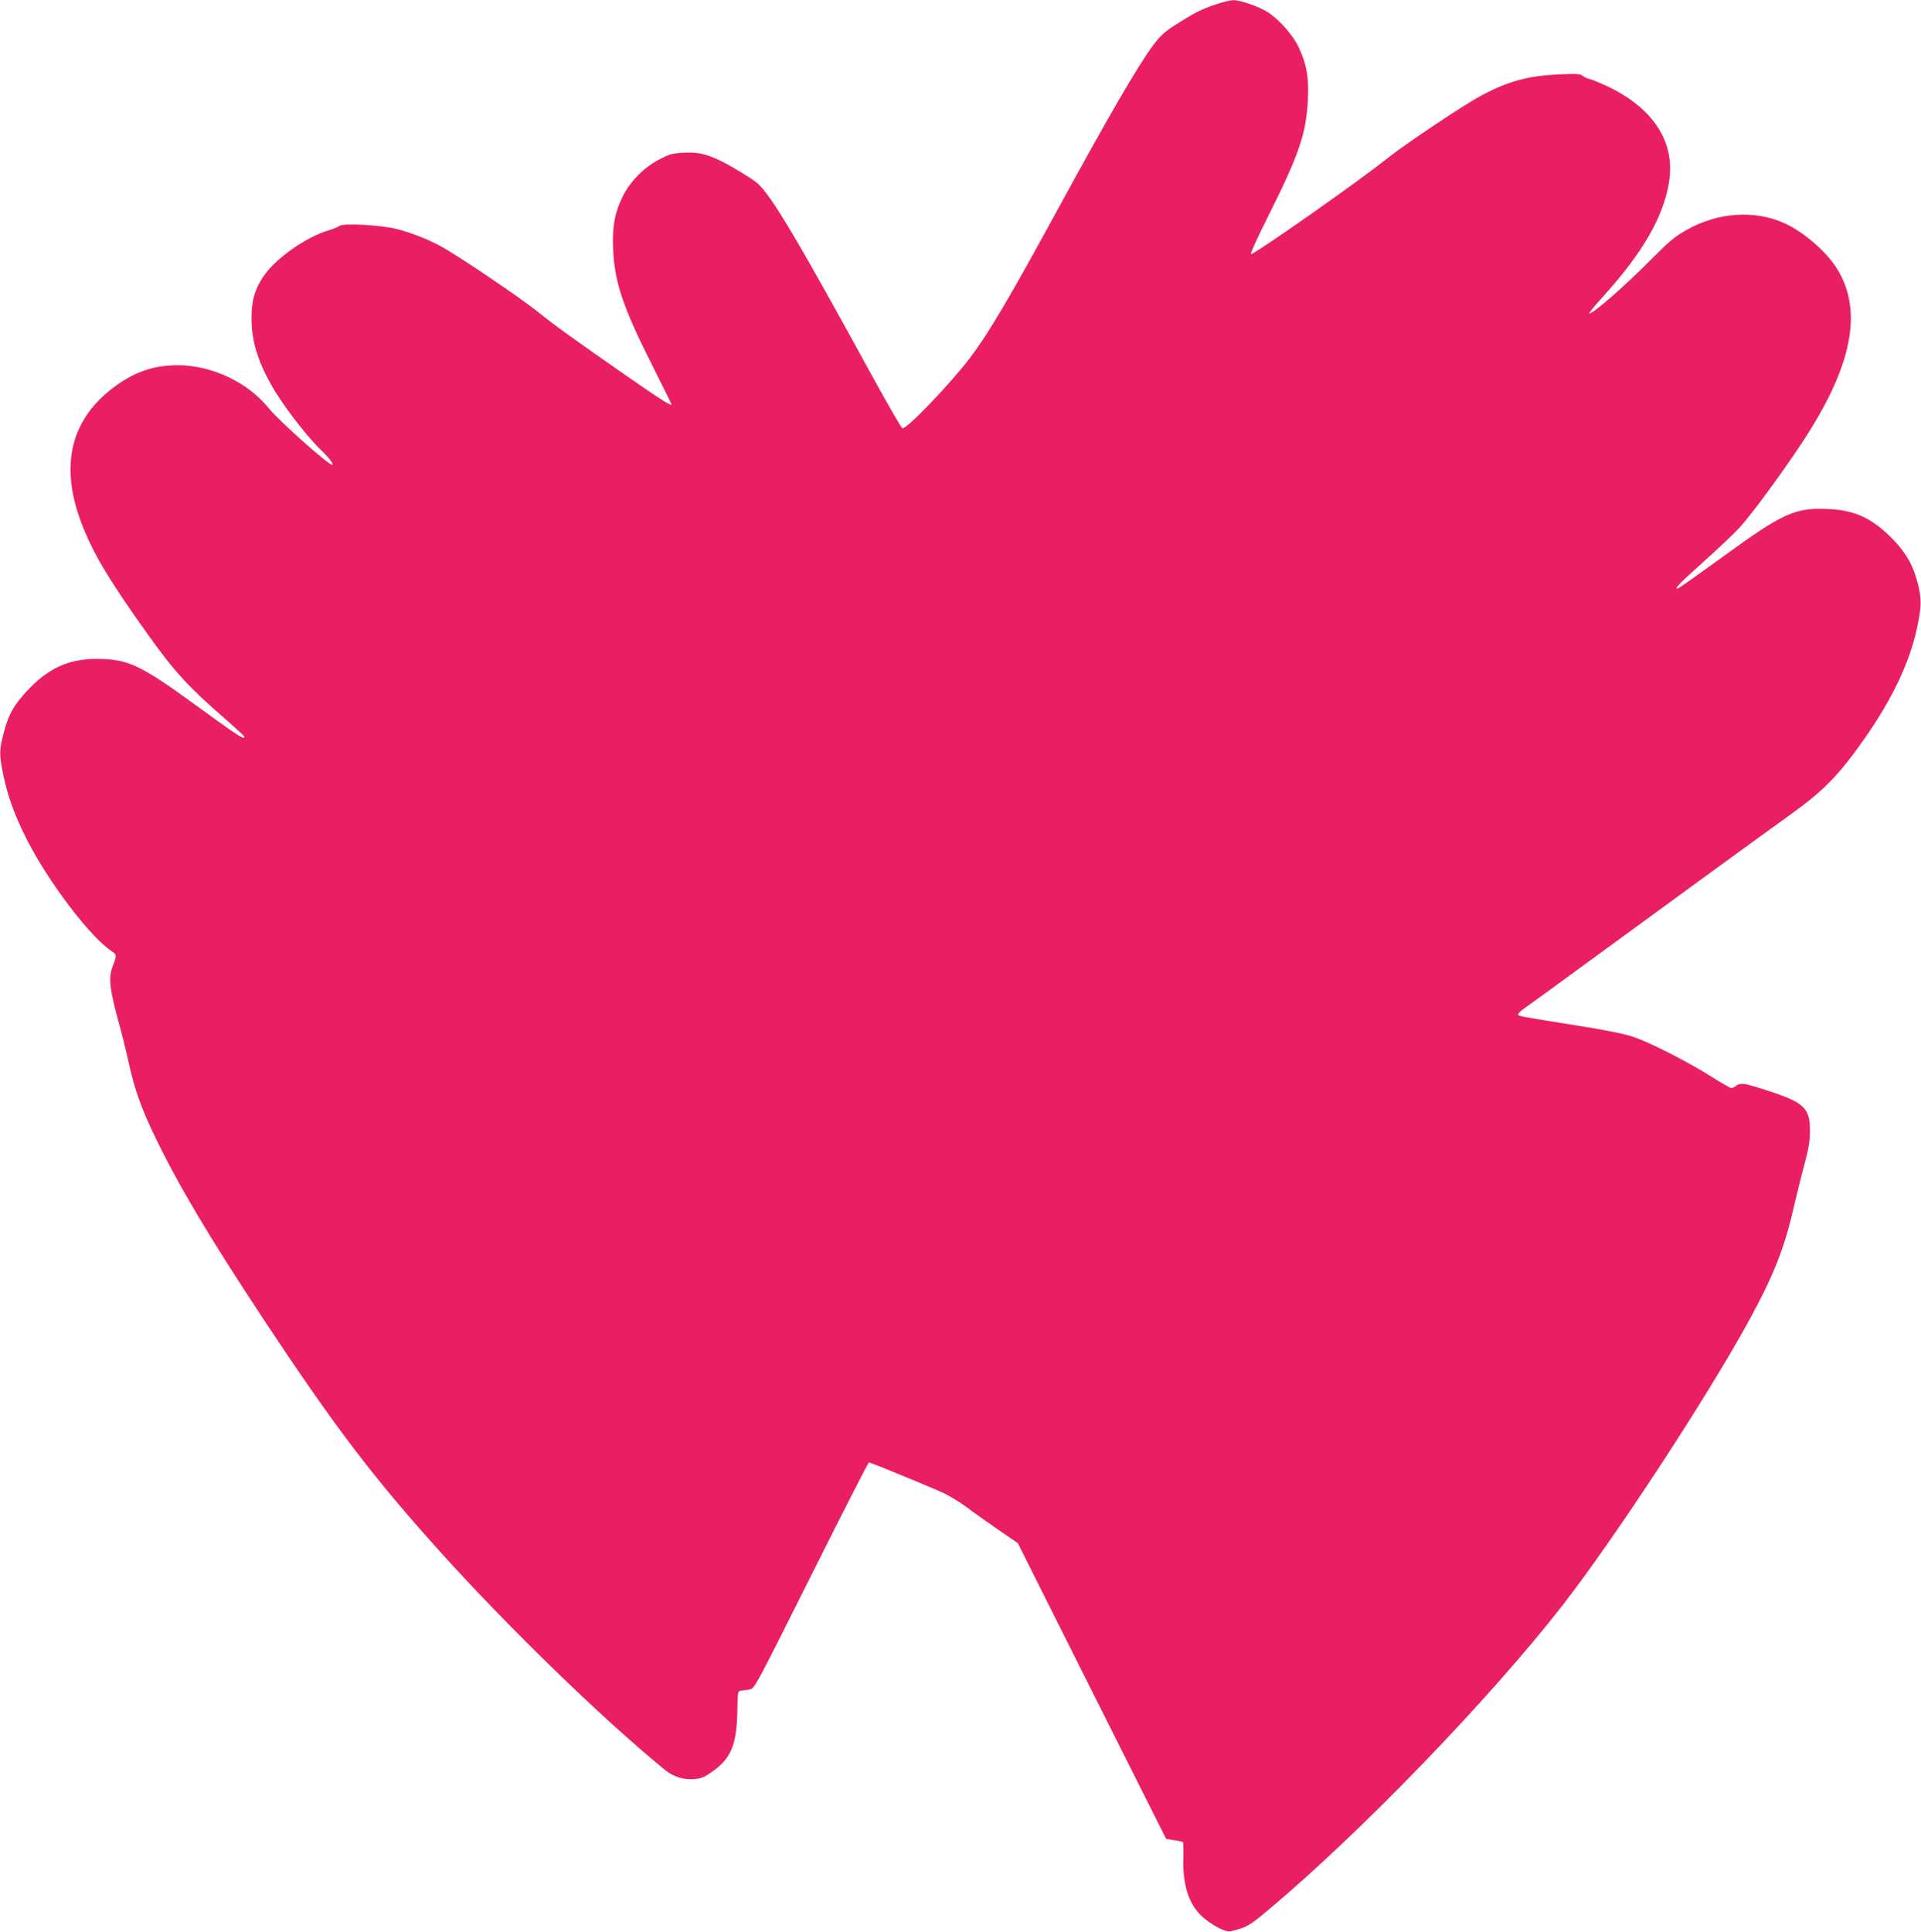 <?xml version="1.0" standalone="no"?>
<!DOCTYPE svg PUBLIC "-//W3C//DTD SVG 20010904//EN"
 "http://www.w3.org/TR/2001/REC-SVG-20010904/DTD/svg10.dtd">
<svg version="1.0" xmlns="http://www.w3.org/2000/svg"
 width="1273pt" height="1280pt" viewBox="0 0 1273 1280"
 preserveAspectRatio="xMidYMid meet">
<g transform="translate(0,1280) scale(0.1,-0.1)"
fill="#e91e63" stroke="none">
<path d="M8045 12767 c-93 -33 -134 -54 -267 -139 -59 -38 -91 -67 -135 -126
-97 -129 -291 -462 -613 -1052 -343 -629 -476 -854 -601 -1020 -130 -172 -423
-477 -449 -468 -7 2 -88 143 -182 313 -514 940 -686 1229 -779 1311 -35 31
-202 131 -262 157 -89 40 -141 50 -229 45 -73 -4 -92 -9 -158 -44 -103 -53
-194 -146 -243 -245 -54 -110 -70 -197 -64 -349 9 -219 64 -384 264 -780 68
-135 123 -247 123 -249 0 -14 -65 27 -270 169 -394 274 -500 351 -615 443
-109 89 -525 370 -640 433 -86 47 -197 91 -290 115 -105 28 -362 42 -386 22
-9 -7 -40 -20 -70 -29 -157 -47 -361 -192 -439 -314 -54 -85 -73 -153 -73
-270 -1 -158 49 -309 160 -490 80 -128 222 -309 308 -390 44 -42 80 -90 67
-90 -27 0 -352 290 -422 376 -139 172 -378 284 -602 284 -163 0 -295 -47 -433
-153 -289 -222 -353 -536 -190 -932 74 -182 182 -359 427 -702 172 -242 269
-347 512 -558 69 -60 126 -113 126 -117 0 -22 -48 9 -315 204 -378 275 -456
311 -665 312 -187 0 -323 -63 -463 -214 -87 -94 -121 -156 -152 -274 -30 -116
-31 -142 -5 -271 29 -144 72 -265 150 -422 140 -283 426 -662 573 -758 31 -20
31 -27 3 -100 -29 -76 -20 -150 49 -400 18 -66 45 -176 60 -245 37 -169 82
-295 174 -486 156 -322 357 -660 714 -1200 474 -717 726 -1049 1181 -1554 454
-503 1075 -1105 1481 -1436 59 -48 124 -68 199 -62 44 4 65 13 120 52 120 86
157 176 162 391 2 138 3 140 26 143 13 1 38 5 56 8 32 5 36 13 407 754 206
413 379 750 383 750 12 0 401 -160 493 -202 42 -20 111 -62 154 -94 43 -33
137 -99 209 -149 l131 -90 491 -980 492 -980 53 -8 c29 -4 55 -10 58 -13 3 -3
4 -49 3 -102 -6 -181 36 -312 127 -393 64 -57 153 -103 185 -96 108 26 125 36
257 147 612 514 1465 1398 1945 2015 350 451 962 1386 1238 1892 158 289 231
475 290 733 20 85 52 216 72 290 28 102 37 156 38 220 2 156 -35 193 -270 270
-164 54 -190 58 -220 35 -10 -8 -24 -15 -31 -15 -6 0 -62 32 -124 71 -155 99
-415 232 -526 269 -63 21 -189 46 -405 80 -361 58 -358 57 -358 70 0 6 21 25
47 43 25 17 175 126 332 241 530 388 1275 931 1436 1046 213 154 312 256 480
495 188 269 302 510 351 745 27 132 28 179 5 275 -31 125 -76 206 -162 296
-138 143 -253 198 -432 206 -219 11 -301 -26 -689 -308 -160 -116 -297 -213
-305 -216 -38 -15 3 30 155 165 92 82 201 185 242 228 73 76 271 344 417 564
337 507 412 878 236 1160 -73 116 -220 242 -348 301 -197 89 -440 73 -647 -44
-79 -44 -114 -73 -238 -198 -176 -178 -395 -368 -408 -355 -3 3 31 44 74 92
277 303 419 547 455 783 40 263 -107 487 -415 632 -44 20 -94 41 -111 45 -16
3 -38 14 -48 22 -14 13 -40 14 -160 9 -203 -10 -333 -45 -512 -141 -115 -61
-502 -320 -620 -414 -193 -155 -892 -645 -906 -636 -5 3 43 107 105 232 215
428 262 565 273 793 7 149 -9 236 -62 348 -39 81 -129 182 -205 231 -58 37
-182 80 -230 79 -19 -1 -76 -15 -125 -32z"/>
</g>
</svg>
